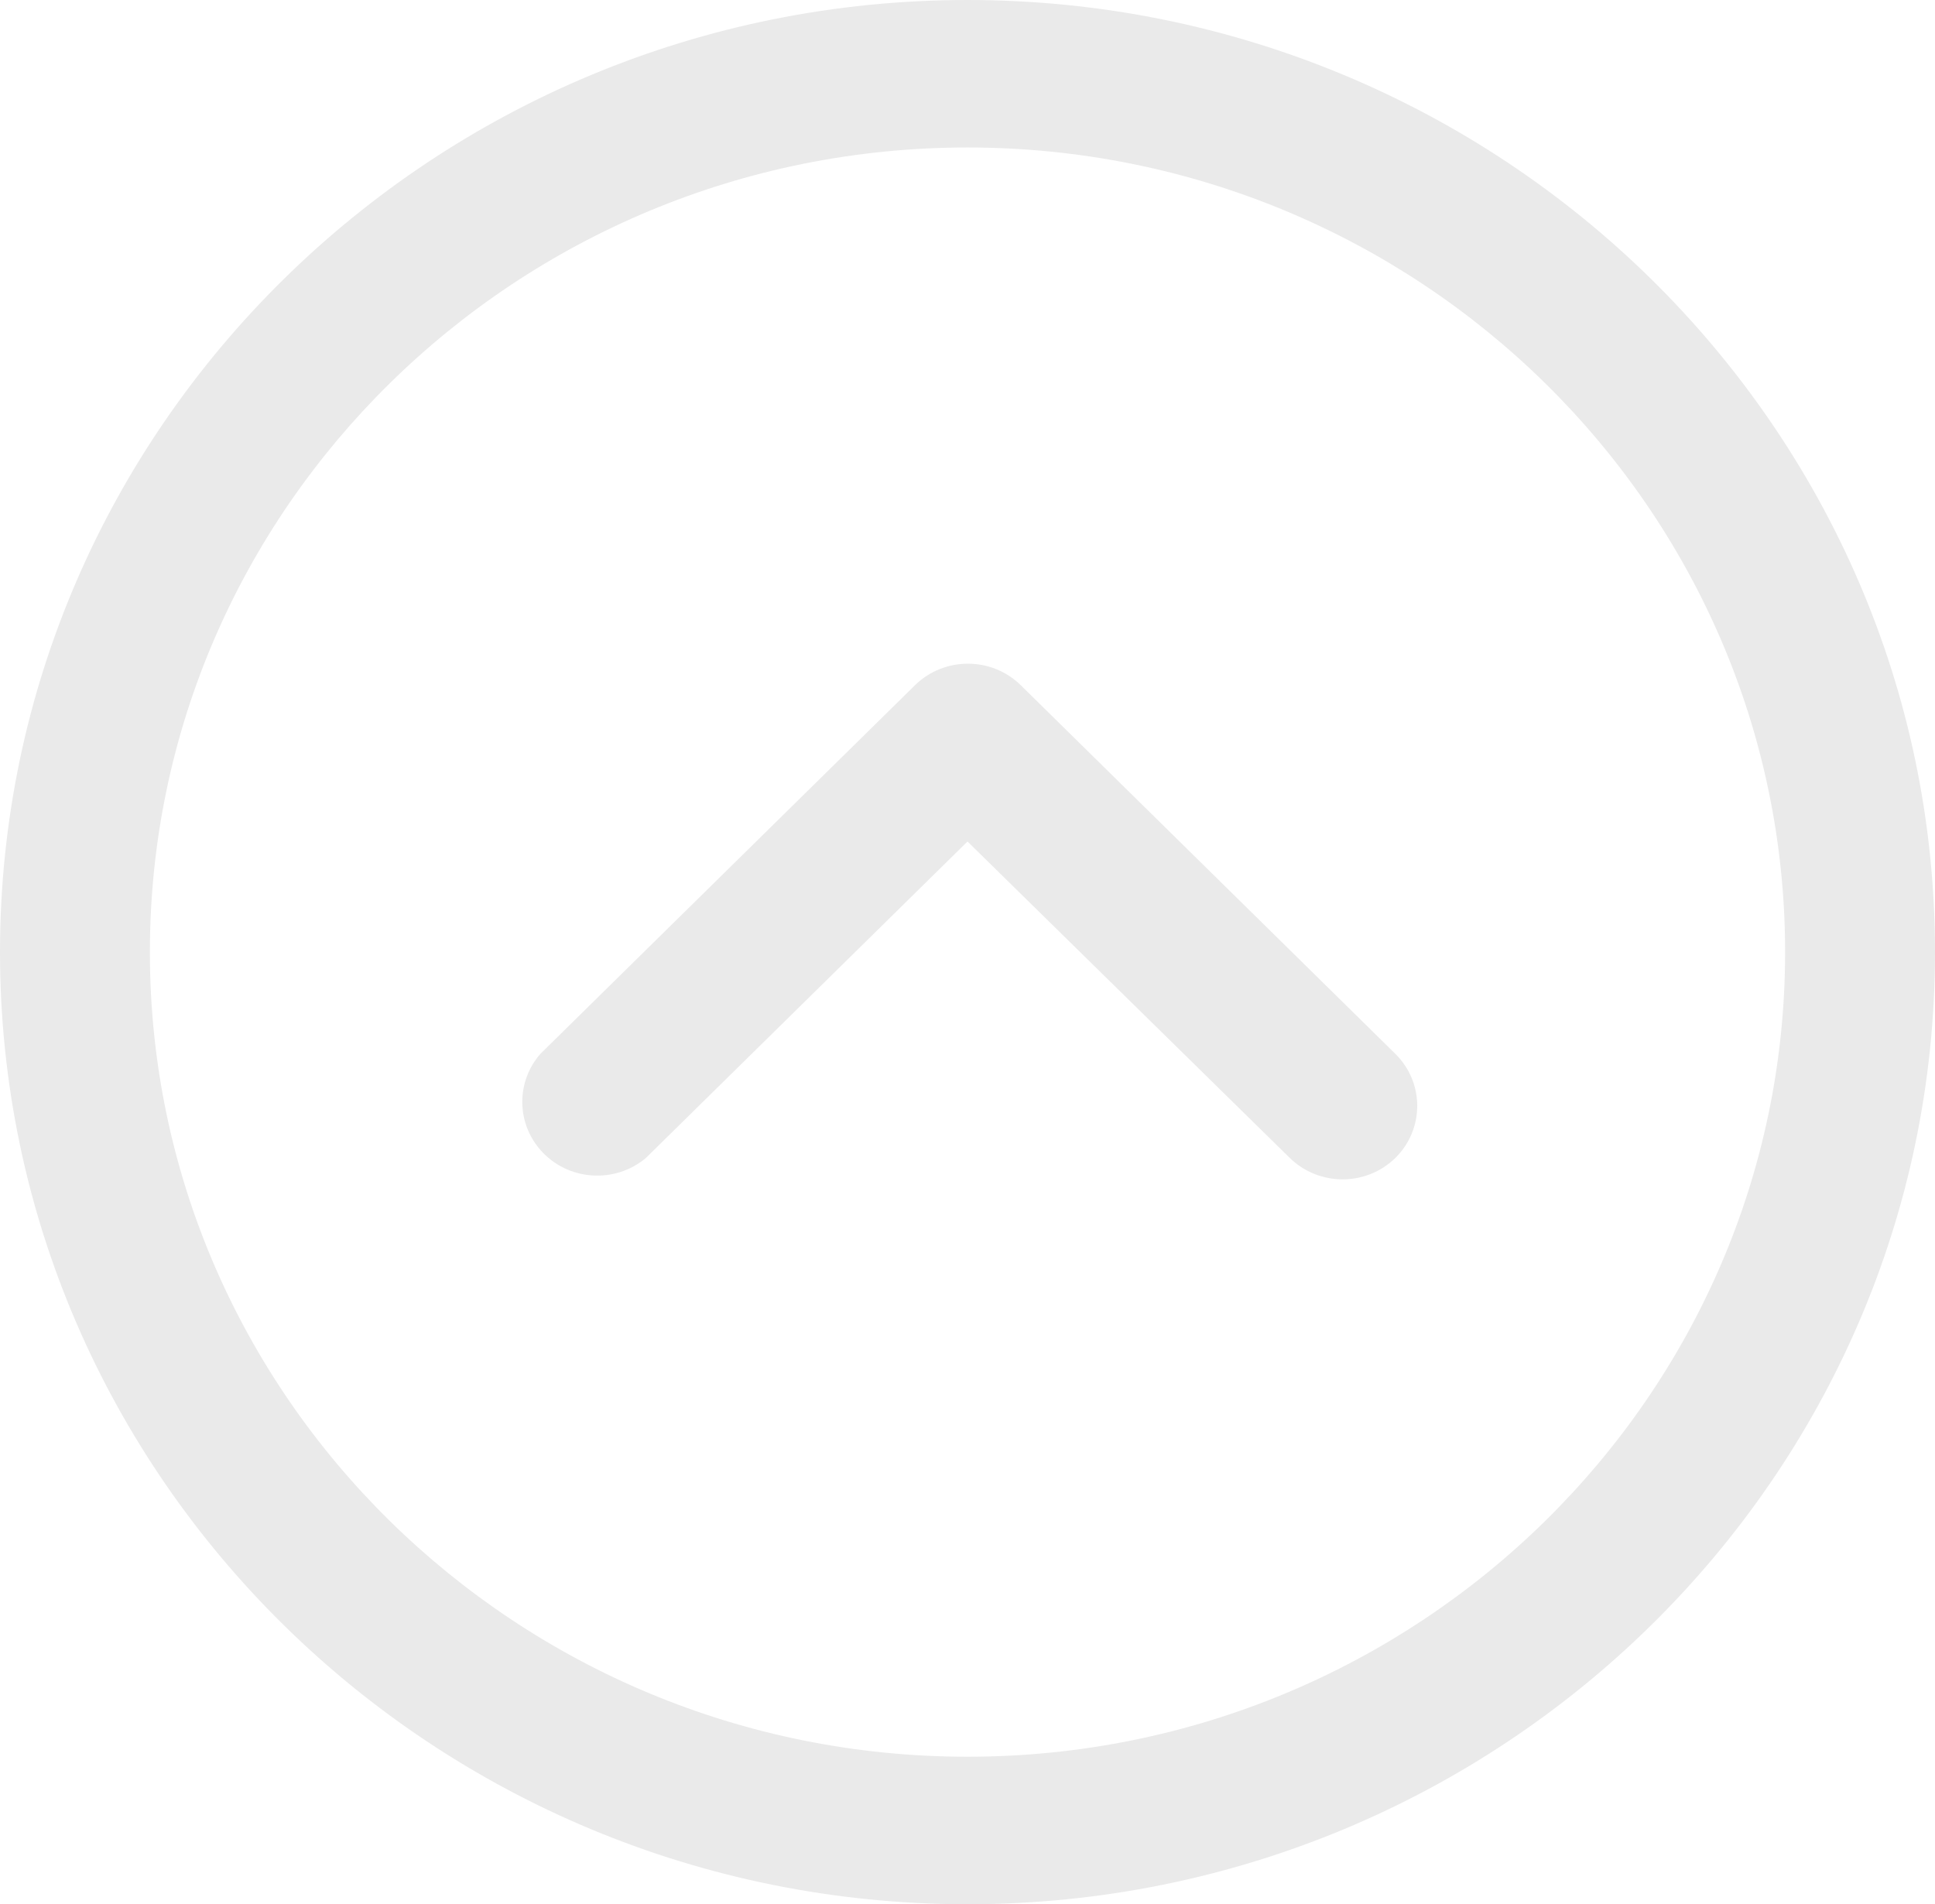 <svg width="63" height="62" viewBox="0 0 63 62" fill="none" xmlns="http://www.w3.org/2000/svg">
<path d="M31.5 0C14.13 0 0 13.906 0 31C0 48.094 14.13 62 31.5 62C48.87 62 63 48.092 63 31C63 13.908 48.87 0 31.5 0ZM31.5 57.197C16.824 57.197 4.88 45.446 4.88 31C4.88 16.554 16.824 4.802 31.5 4.802C46.179 4.802 58.12 16.554 58.12 31C58.12 45.446 46.176 57.197 31.5 57.197Z" fill="#EAEAEA"/>
<path d="M45.432 34.314L33.232 22.308C32.281 21.376 30.744 21.376 29.792 22.308L17.592 34.314C16.809 35.212 16.809 36.54 17.592 37.438C18.468 38.444 20.01 38.562 21.032 37.699L31.5 27.398L41.992 37.7C42.944 38.631 44.481 38.631 45.432 37.7C46.379 36.763 46.379 35.25 45.432 34.314Z" fill="#EAEAEA"/>
</svg>
